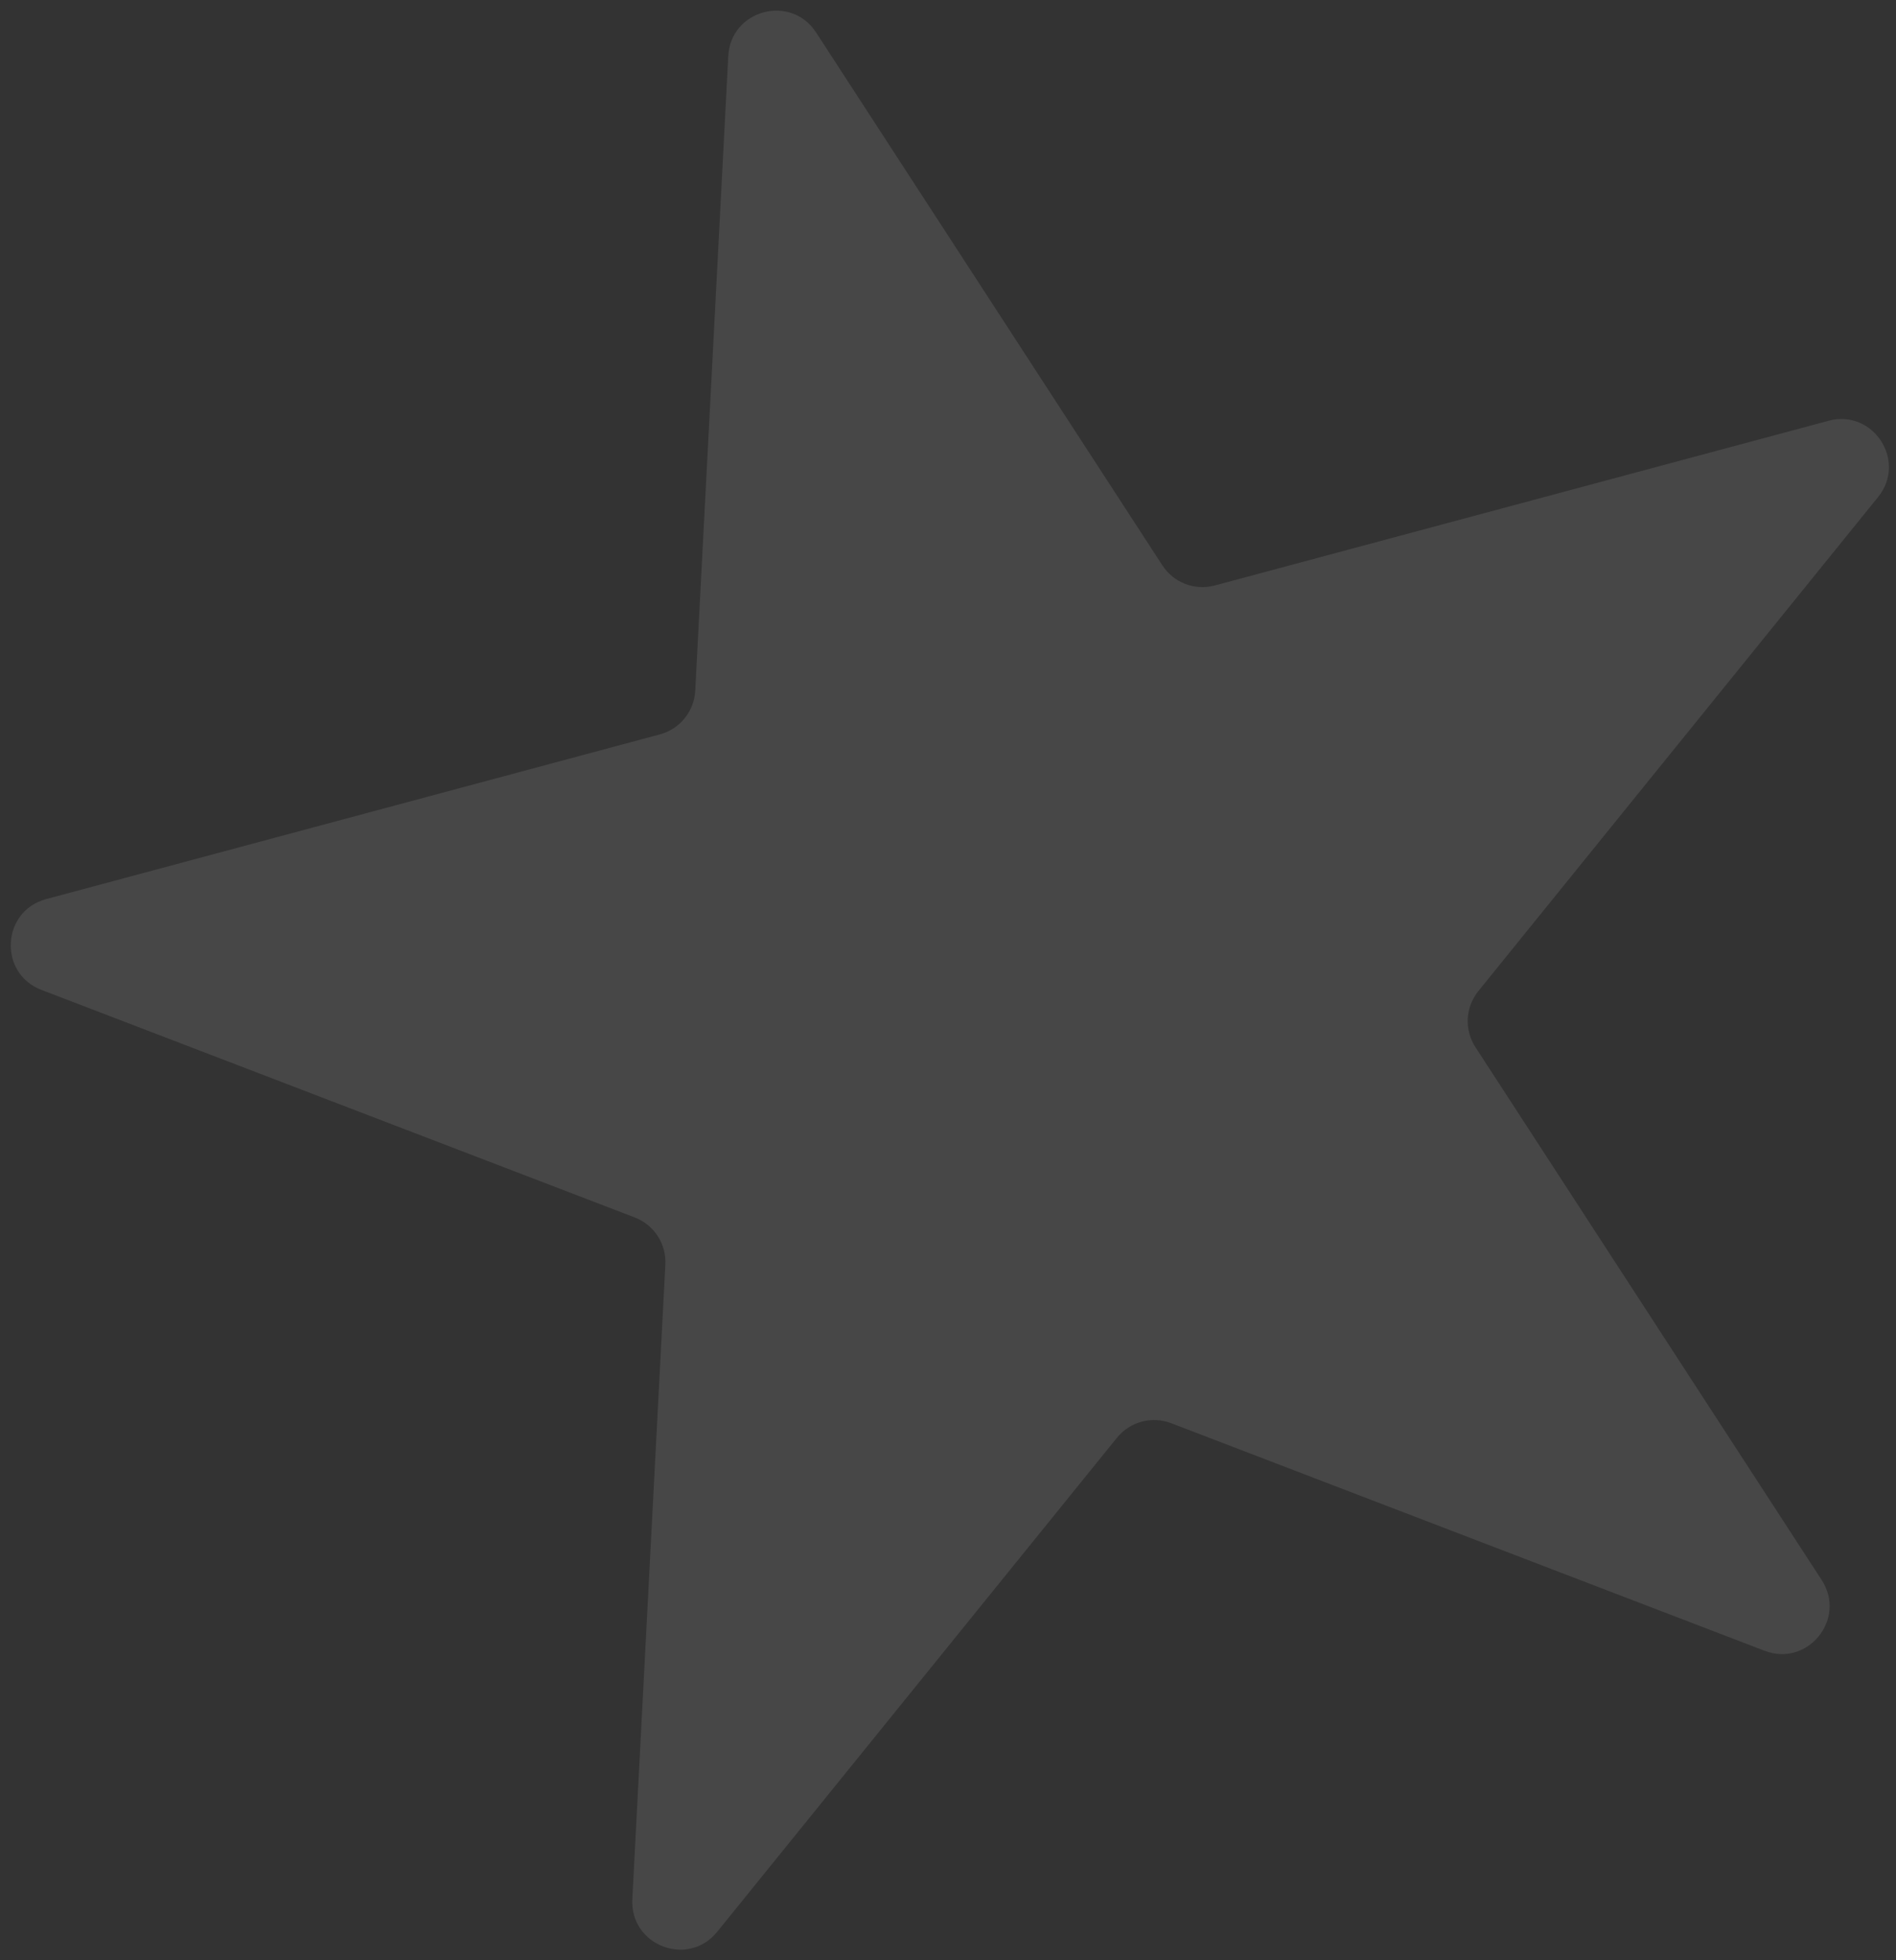 <?xml version="1.0" encoding="UTF-8"?> <svg xmlns="http://www.w3.org/2000/svg" width="119" height="123" viewBox="0 0 119 123" fill="none"><rect x="0" y="0" width="119" height="123" fill="#333333" stroke="none"/><path opacity="0.1" d="M45.709 3.516C45.861 0.614 49.637 -0.399 51.221 2.038L72.954 35.478C73.662 36.568 74.991 37.078 76.246 36.741L114.766 26.406C117.573 25.653 119.704 28.932 117.876 31.191L92.788 62.194C91.97 63.204 91.896 64.626 92.604 65.715L114.337 99.156C115.92 101.593 113.461 104.633 110.747 103.592L73.509 89.312C72.296 88.847 70.921 89.216 70.103 90.226L45.014 121.229C43.186 123.488 39.535 122.088 39.687 119.186L41.76 79.357C41.828 78.059 41.052 76.865 39.839 76.4L2.601 62.12C-0.113 61.08 0.09 57.175 2.897 56.422L41.417 46.086C42.672 45.749 43.568 44.643 43.636 43.345L45.709 3.516Z" fill="white"></path></svg> 